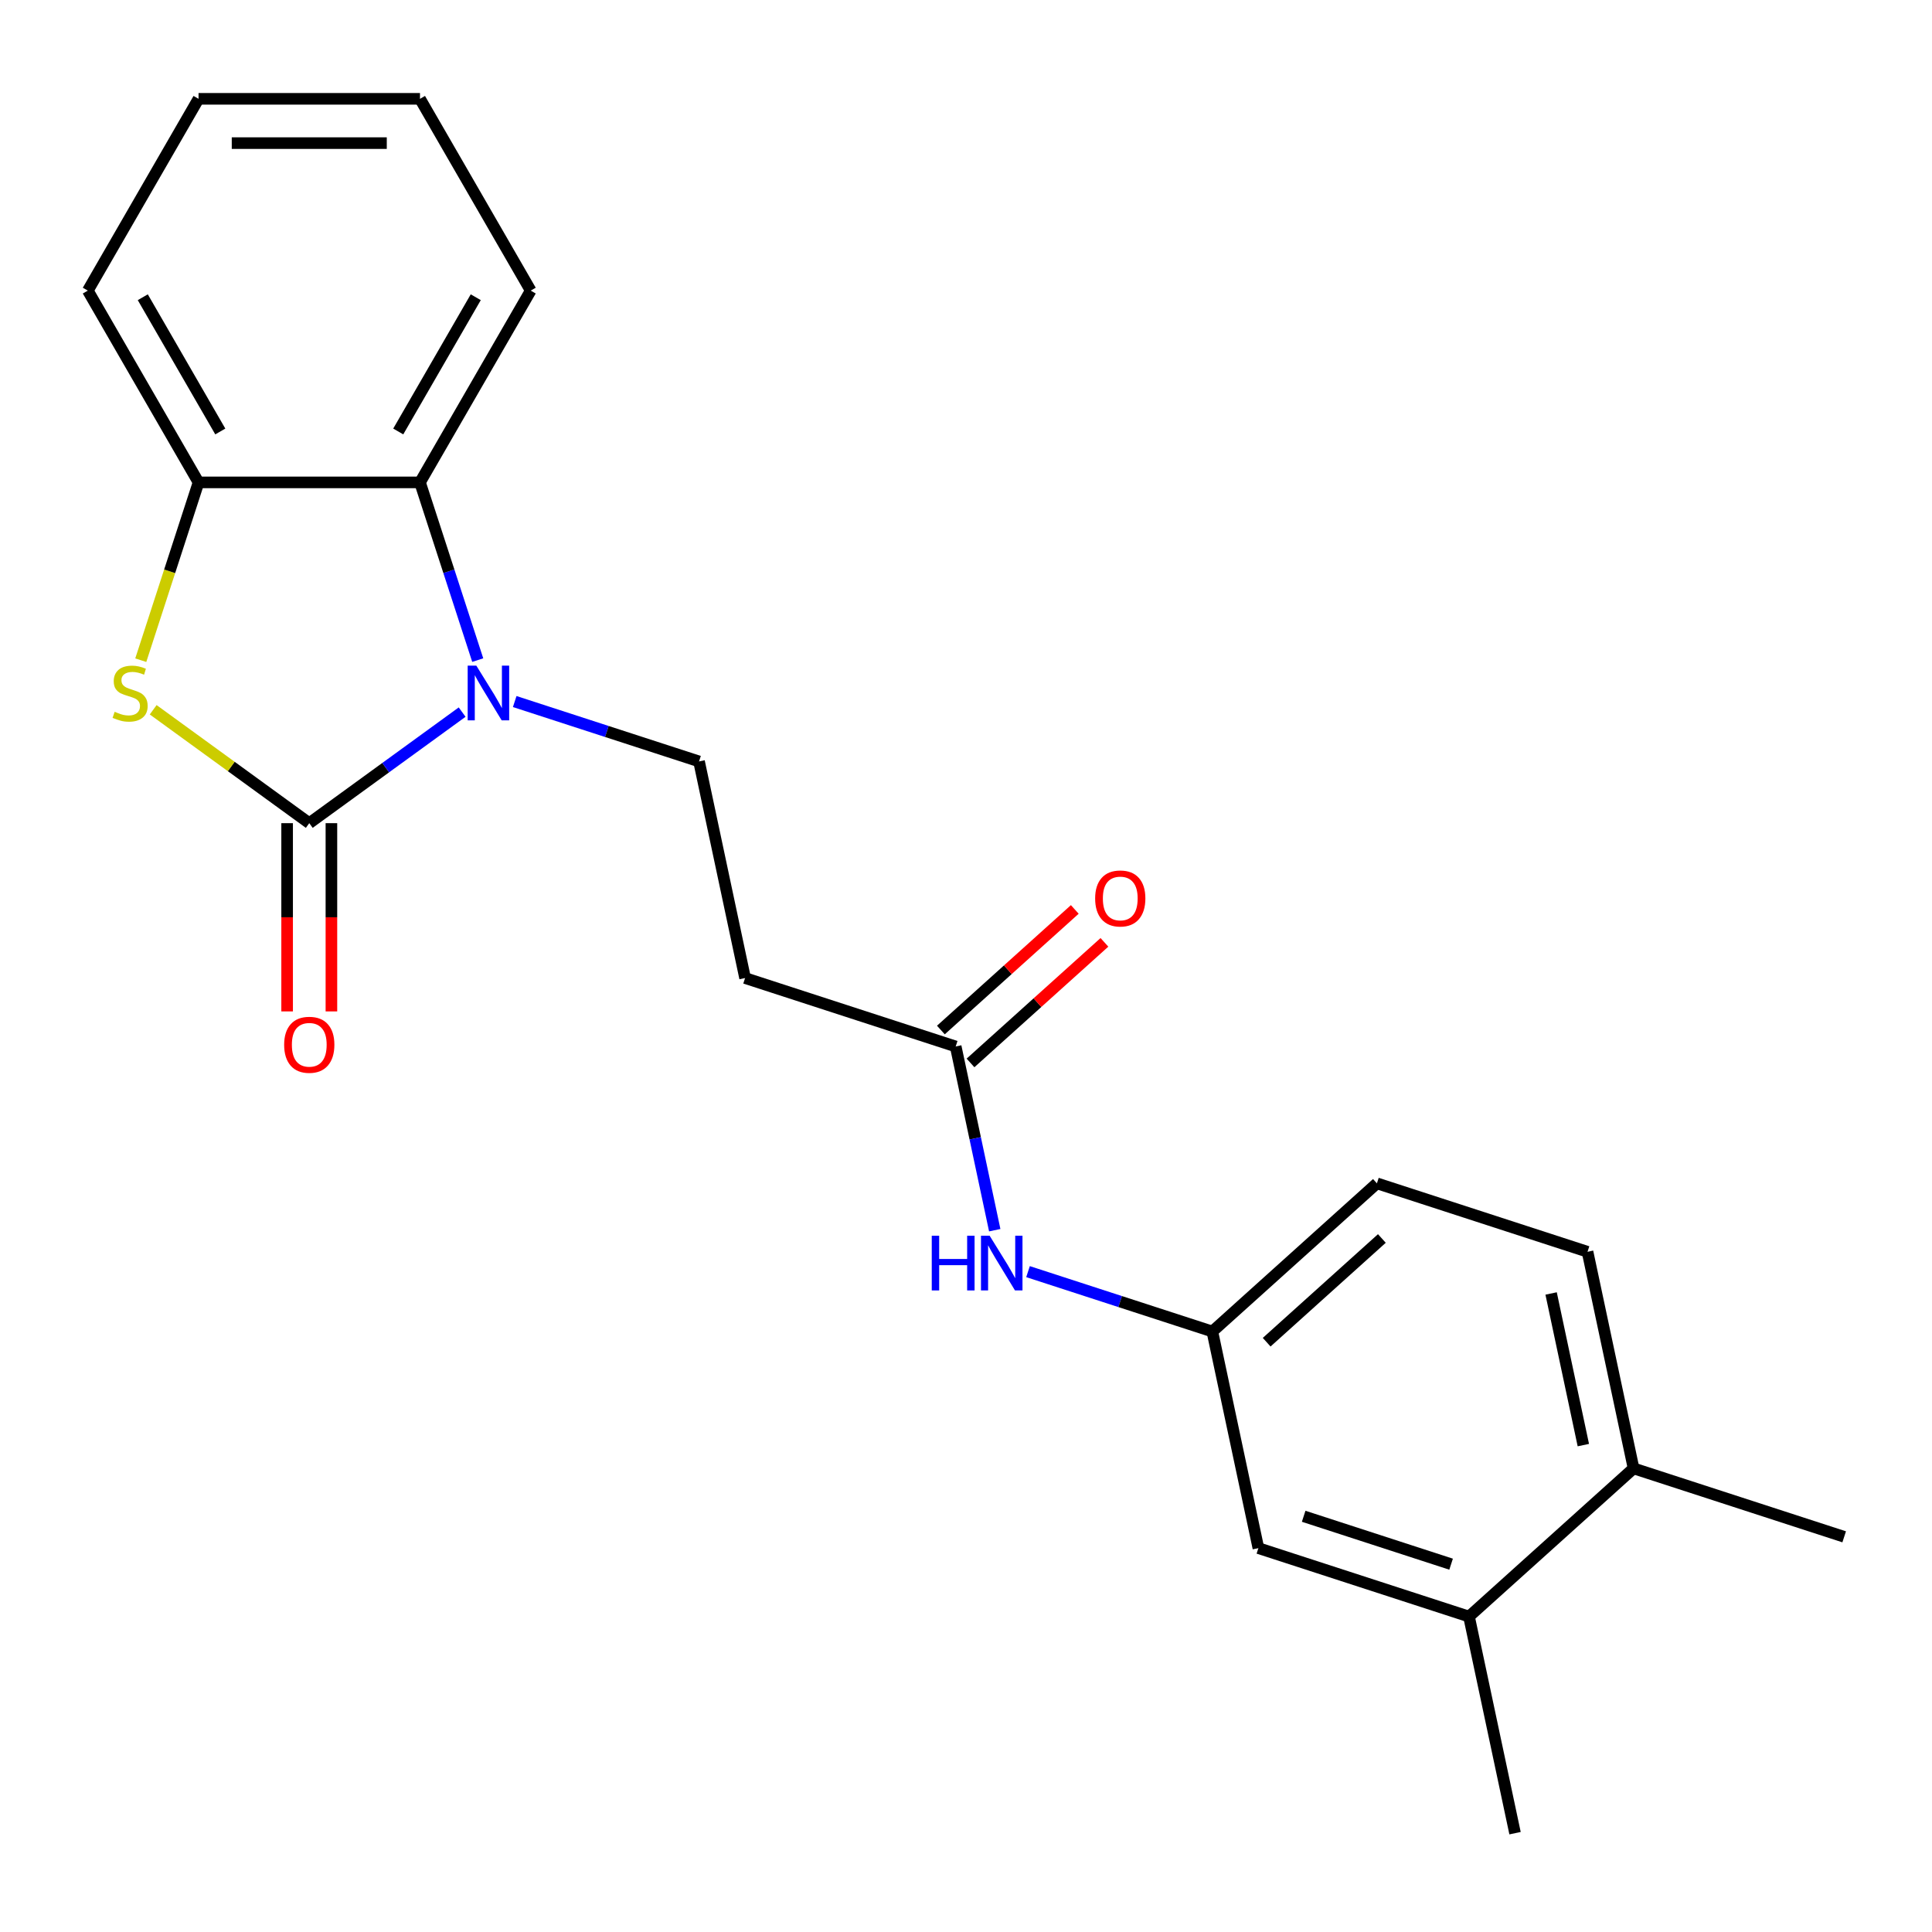<?xml version='1.0' encoding='iso-8859-1'?>
<svg version='1.1' baseProfile='full'
              xmlns='http://www.w3.org/2000/svg'
                      xmlns:rdkit='http://www.rdkit.org/xml'
                      xmlns:xlink='http://www.w3.org/1999/xlink'
                  xml:space='preserve'
width='1000px' height='1000px' viewBox='0 0 1000 1000'>
<!-- END OF HEADER -->
<rect style='opacity:1.0;fill:#FFFFFF;stroke:none' width='1000' height='1000' x='0' y='0'> </rect>
<path class='bond-0' d='M 160.077,426.07 L 199.64,397.325' style='fill:none;fill-rule:evenodd;stroke:#000000;stroke-width:6px;stroke-linecap:butt;stroke-linejoin:miter;stroke-opacity:1' />
<path class='bond-0' d='M 199.64,397.325 L 239.203,368.581' style='fill:none;fill-rule:evenodd;stroke:#0000FF;stroke-width:6px;stroke-linecap:butt;stroke-linejoin:miter;stroke-opacity:1' />
<path class='bond-1' d='M 160.077,426.07 L 119.684,396.722' style='fill:none;fill-rule:evenodd;stroke:#000000;stroke-width:6px;stroke-linecap:butt;stroke-linejoin:miter;stroke-opacity:1' />
<path class='bond-1' d='M 119.684,396.722 L 79.291,367.375' style='fill:none;fill-rule:evenodd;stroke:#CCCC00;stroke-width:6px;stroke-linecap:butt;stroke-linejoin:miter;stroke-opacity:1' />
<path class='bond-7' d='M 148.615,426.07 L 148.615,474.788' style='fill:none;fill-rule:evenodd;stroke:#000000;stroke-width:6px;stroke-linecap:butt;stroke-linejoin:miter;stroke-opacity:1' />
<path class='bond-7' d='M 148.615,474.788 L 148.615,523.507' style='fill:none;fill-rule:evenodd;stroke:#FF0000;stroke-width:6px;stroke-linecap:butt;stroke-linejoin:miter;stroke-opacity:1' />
<path class='bond-7' d='M 171.539,426.07 L 171.539,474.788' style='fill:none;fill-rule:evenodd;stroke:#000000;stroke-width:6px;stroke-linecap:butt;stroke-linejoin:miter;stroke-opacity:1' />
<path class='bond-7' d='M 171.539,474.788 L 171.539,523.507' style='fill:none;fill-rule:evenodd;stroke:#FF0000;stroke-width:6px;stroke-linecap:butt;stroke-linejoin:miter;stroke-opacity:1' />
<path class='bond-2' d='M 247.276,341.671 L 232.332,295.677' style='fill:none;fill-rule:evenodd;stroke:#0000FF;stroke-width:6px;stroke-linecap:butt;stroke-linejoin:miter;stroke-opacity:1' />
<path class='bond-2' d='M 232.332,295.677 L 217.388,249.684' style='fill:none;fill-rule:evenodd;stroke:#000000;stroke-width:6px;stroke-linecap:butt;stroke-linejoin:miter;stroke-opacity:1' />
<path class='bond-4' d='M 266.414,363.117 L 314.117,378.617' style='fill:none;fill-rule:evenodd;stroke:#0000FF;stroke-width:6px;stroke-linecap:butt;stroke-linejoin:miter;stroke-opacity:1' />
<path class='bond-4' d='M 314.117,378.617 L 361.821,394.117' style='fill:none;fill-rule:evenodd;stroke:#000000;stroke-width:6px;stroke-linecap:butt;stroke-linejoin:miter;stroke-opacity:1' />
<path class='bond-3' d='M 72.864,341.711 L 87.815,295.697' style='fill:none;fill-rule:evenodd;stroke:#CCCC00;stroke-width:6px;stroke-linecap:butt;stroke-linejoin:miter;stroke-opacity:1' />
<path class='bond-3' d='M 87.815,295.697 L 102.766,249.684' style='fill:none;fill-rule:evenodd;stroke:#000000;stroke-width:6px;stroke-linecap:butt;stroke-linejoin:miter;stroke-opacity:1' />
<path class='bond-16' d='M 217.388,249.684 L 274.699,150.418' style='fill:none;fill-rule:evenodd;stroke:#000000;stroke-width:6px;stroke-linecap:butt;stroke-linejoin:miter;stroke-opacity:1' />
<path class='bond-16' d='M 206.132,223.332 L 246.25,153.846' style='fill:none;fill-rule:evenodd;stroke:#000000;stroke-width:6px;stroke-linecap:butt;stroke-linejoin:miter;stroke-opacity:1' />
<path class='bond-22' d='M 217.388,249.684 L 102.766,249.684' style='fill:none;fill-rule:evenodd;stroke:#000000;stroke-width:6px;stroke-linecap:butt;stroke-linejoin:miter;stroke-opacity:1' />
<path class='bond-17' d='M 102.766,249.684 L 45.455,150.418' style='fill:none;fill-rule:evenodd;stroke:#000000;stroke-width:6px;stroke-linecap:butt;stroke-linejoin:miter;stroke-opacity:1' />
<path class='bond-17' d='M 114.022,223.332 L 73.904,153.846' style='fill:none;fill-rule:evenodd;stroke:#000000;stroke-width:6px;stroke-linecap:butt;stroke-linejoin:miter;stroke-opacity:1' />
<path class='bond-6' d='M 361.821,394.117 L 385.652,506.234' style='fill:none;fill-rule:evenodd;stroke:#000000;stroke-width:6px;stroke-linecap:butt;stroke-linejoin:miter;stroke-opacity:1' />
<path class='bond-5' d='M 494.665,541.654 L 385.652,506.234' style='fill:none;fill-rule:evenodd;stroke:#000000;stroke-width:6px;stroke-linecap:butt;stroke-linejoin:miter;stroke-opacity:1' />
<path class='bond-8' d='M 494.665,541.654 L 504.771,589.201' style='fill:none;fill-rule:evenodd;stroke:#000000;stroke-width:6px;stroke-linecap:butt;stroke-linejoin:miter;stroke-opacity:1' />
<path class='bond-8' d='M 504.771,589.201 L 514.877,636.747' style='fill:none;fill-rule:evenodd;stroke:#0000FF;stroke-width:6px;stroke-linecap:butt;stroke-linejoin:miter;stroke-opacity:1' />
<path class='bond-13' d='M 502.334,550.173 L 536.992,518.967' style='fill:none;fill-rule:evenodd;stroke:#000000;stroke-width:6px;stroke-linecap:butt;stroke-linejoin:miter;stroke-opacity:1' />
<path class='bond-13' d='M 536.992,518.967 L 571.65,487.761' style='fill:none;fill-rule:evenodd;stroke:#FF0000;stroke-width:6px;stroke-linecap:butt;stroke-linejoin:miter;stroke-opacity:1' />
<path class='bond-13' d='M 486.995,533.136 L 521.653,501.93' style='fill:none;fill-rule:evenodd;stroke:#000000;stroke-width:6px;stroke-linecap:butt;stroke-linejoin:miter;stroke-opacity:1' />
<path class='bond-13' d='M 521.653,501.93 L 556.31,470.724' style='fill:none;fill-rule:evenodd;stroke:#FF0000;stroke-width:6px;stroke-linecap:butt;stroke-linejoin:miter;stroke-opacity:1' />
<path class='bond-10' d='M 532.101,658.193 L 579.805,673.693' style='fill:none;fill-rule:evenodd;stroke:#0000FF;stroke-width:6px;stroke-linecap:butt;stroke-linejoin:miter;stroke-opacity:1' />
<path class='bond-10' d='M 579.805,673.693 L 627.508,689.192' style='fill:none;fill-rule:evenodd;stroke:#000000;stroke-width:6px;stroke-linecap:butt;stroke-linejoin:miter;stroke-opacity:1' />
<path class='bond-9' d='M 760.352,836.73 L 651.34,801.31' style='fill:none;fill-rule:evenodd;stroke:#000000;stroke-width:6px;stroke-linecap:butt;stroke-linejoin:miter;stroke-opacity:1' />
<path class='bond-9' d='M 751.084,809.615 L 674.776,784.821' style='fill:none;fill-rule:evenodd;stroke:#000000;stroke-width:6px;stroke-linecap:butt;stroke-linejoin:miter;stroke-opacity:1' />
<path class='bond-18' d='M 760.352,836.73 L 784.183,948.848' style='fill:none;fill-rule:evenodd;stroke:#000000;stroke-width:6px;stroke-linecap:butt;stroke-linejoin:miter;stroke-opacity:1' />
<path class='bond-24' d='M 760.352,836.73 L 845.533,760.033' style='fill:none;fill-rule:evenodd;stroke:#000000;stroke-width:6px;stroke-linecap:butt;stroke-linejoin:miter;stroke-opacity:1' />
<path class='bond-11' d='M 627.508,689.192 L 651.34,801.31' style='fill:none;fill-rule:evenodd;stroke:#000000;stroke-width:6px;stroke-linecap:butt;stroke-linejoin:miter;stroke-opacity:1' />
<path class='bond-15' d='M 627.508,689.192 L 712.689,612.495' style='fill:none;fill-rule:evenodd;stroke:#000000;stroke-width:6px;stroke-linecap:butt;stroke-linejoin:miter;stroke-opacity:1' />
<path class='bond-15' d='M 655.625,694.724 L 715.252,641.036' style='fill:none;fill-rule:evenodd;stroke:#000000;stroke-width:6px;stroke-linecap:butt;stroke-linejoin:miter;stroke-opacity:1' />
<path class='bond-12' d='M 845.533,760.033 L 821.702,647.915' style='fill:none;fill-rule:evenodd;stroke:#000000;stroke-width:6px;stroke-linecap:butt;stroke-linejoin:miter;stroke-opacity:1' />
<path class='bond-12' d='M 819.535,747.982 L 802.853,669.499' style='fill:none;fill-rule:evenodd;stroke:#000000;stroke-width:6px;stroke-linecap:butt;stroke-linejoin:miter;stroke-opacity:1' />
<path class='bond-19' d='M 845.533,760.033 L 954.545,795.453' style='fill:none;fill-rule:evenodd;stroke:#000000;stroke-width:6px;stroke-linecap:butt;stroke-linejoin:miter;stroke-opacity:1' />
<path class='bond-14' d='M 821.702,647.915 L 712.689,612.495' style='fill:none;fill-rule:evenodd;stroke:#000000;stroke-width:6px;stroke-linecap:butt;stroke-linejoin:miter;stroke-opacity:1' />
<path class='bond-20' d='M 274.699,150.418 L 217.388,51.152' style='fill:none;fill-rule:evenodd;stroke:#000000;stroke-width:6px;stroke-linecap:butt;stroke-linejoin:miter;stroke-opacity:1' />
<path class='bond-21' d='M 45.455,150.418 L 102.766,51.152' style='fill:none;fill-rule:evenodd;stroke:#000000;stroke-width:6px;stroke-linecap:butt;stroke-linejoin:miter;stroke-opacity:1' />
<path class='bond-23' d='M 217.388,51.152 L 102.766,51.152' style='fill:none;fill-rule:evenodd;stroke:#000000;stroke-width:6px;stroke-linecap:butt;stroke-linejoin:miter;stroke-opacity:1' />
<path class='bond-23' d='M 200.195,74.077 L 119.959,74.077' style='fill:none;fill-rule:evenodd;stroke:#000000;stroke-width:6px;stroke-linecap:butt;stroke-linejoin:miter;stroke-opacity:1' />
<path  class='atom-1' d='M 246.548 344.536
L 255.828 359.536
Q 256.748 361.016, 258.228 363.696
Q 259.708 366.376, 259.788 366.536
L 259.788 344.536
L 263.548 344.536
L 263.548 372.856
L 259.668 372.856
L 249.708 356.456
Q 248.548 354.536, 247.308 352.336
Q 246.108 350.136, 245.748 349.456
L 245.748 372.856
L 242.068 372.856
L 242.068 344.536
L 246.548 344.536
' fill='#0000FF'/>
<path  class='atom-2' d='M 59.346 368.416
Q 59.666 368.536, 60.986 369.096
Q 62.306 369.656, 63.745 370.016
Q 65.225 370.336, 66.665 370.336
Q 69.346 370.336, 70.906 369.056
Q 72.466 367.736, 72.466 365.456
Q 72.466 363.896, 71.665 362.936
Q 70.906 361.976, 69.706 361.456
Q 68.505 360.936, 66.505 360.336
Q 63.986 359.576, 62.465 358.856
Q 60.986 358.136, 59.906 356.616
Q 58.865 355.096, 58.865 352.536
Q 58.865 348.976, 61.266 346.776
Q 63.706 344.576, 68.505 344.576
Q 71.785 344.576, 75.505 346.136
L 74.585 349.216
Q 71.186 347.816, 68.626 347.816
Q 65.865 347.816, 64.346 348.976
Q 62.825 350.096, 62.865 352.056
Q 62.865 353.576, 63.626 354.496
Q 64.425 355.416, 65.546 355.936
Q 66.706 356.456, 68.626 357.056
Q 71.186 357.856, 72.706 358.656
Q 74.225 359.456, 75.305 361.096
Q 76.425 362.696, 76.425 365.456
Q 76.425 369.376, 73.785 371.496
Q 71.186 373.576, 66.826 373.576
Q 64.305 373.576, 62.386 373.016
Q 60.505 372.496, 58.266 371.576
L 59.346 368.416
' fill='#CCCC00'/>
<path  class='atom-8' d='M 147.077 540.772
Q 147.077 533.972, 150.437 530.172
Q 153.797 526.372, 160.077 526.372
Q 166.357 526.372, 169.717 530.172
Q 173.077 533.972, 173.077 540.772
Q 173.077 547.652, 169.677 551.572
Q 166.277 555.452, 160.077 555.452
Q 153.837 555.452, 150.437 551.572
Q 147.077 547.692, 147.077 540.772
M 160.077 552.252
Q 164.397 552.252, 166.717 549.372
Q 169.077 546.452, 169.077 540.772
Q 169.077 535.212, 166.717 532.412
Q 164.397 529.572, 160.077 529.572
Q 155.757 529.572, 153.397 532.372
Q 151.077 535.172, 151.077 540.772
Q 151.077 546.492, 153.397 549.372
Q 155.757 552.252, 160.077 552.252
' fill='#FF0000'/>
<path  class='atom-9' d='M 482.276 639.612
L 486.116 639.612
L 486.116 651.652
L 500.596 651.652
L 500.596 639.612
L 504.436 639.612
L 504.436 667.932
L 500.596 667.932
L 500.596 654.852
L 486.116 654.852
L 486.116 667.932
L 482.276 667.932
L 482.276 639.612
' fill='#0000FF'/>
<path  class='atom-9' d='M 512.236 639.612
L 521.516 654.612
Q 522.436 656.092, 523.916 658.772
Q 525.396 661.452, 525.476 661.612
L 525.476 639.612
L 529.236 639.612
L 529.236 667.932
L 525.356 667.932
L 515.396 651.532
Q 514.236 649.612, 512.996 647.412
Q 511.796 645.212, 511.436 644.532
L 511.436 667.932
L 507.756 667.932
L 507.756 639.612
L 512.236 639.612
' fill='#0000FF'/>
<path  class='atom-14' d='M 566.846 465.037
Q 566.846 458.237, 570.206 454.437
Q 573.566 450.637, 579.846 450.637
Q 586.126 450.637, 589.486 454.437
Q 592.846 458.237, 592.846 465.037
Q 592.846 471.917, 589.446 475.837
Q 586.046 479.717, 579.846 479.717
Q 573.606 479.717, 570.206 475.837
Q 566.846 471.957, 566.846 465.037
M 579.846 476.517
Q 584.166 476.517, 586.486 473.637
Q 588.846 470.717, 588.846 465.037
Q 588.846 459.477, 586.486 456.677
Q 584.166 453.837, 579.846 453.837
Q 575.526 453.837, 573.166 456.637
Q 570.846 459.437, 570.846 465.037
Q 570.846 470.757, 573.166 473.637
Q 575.526 476.517, 579.846 476.517
' fill='#FF0000'/>
</svg>
